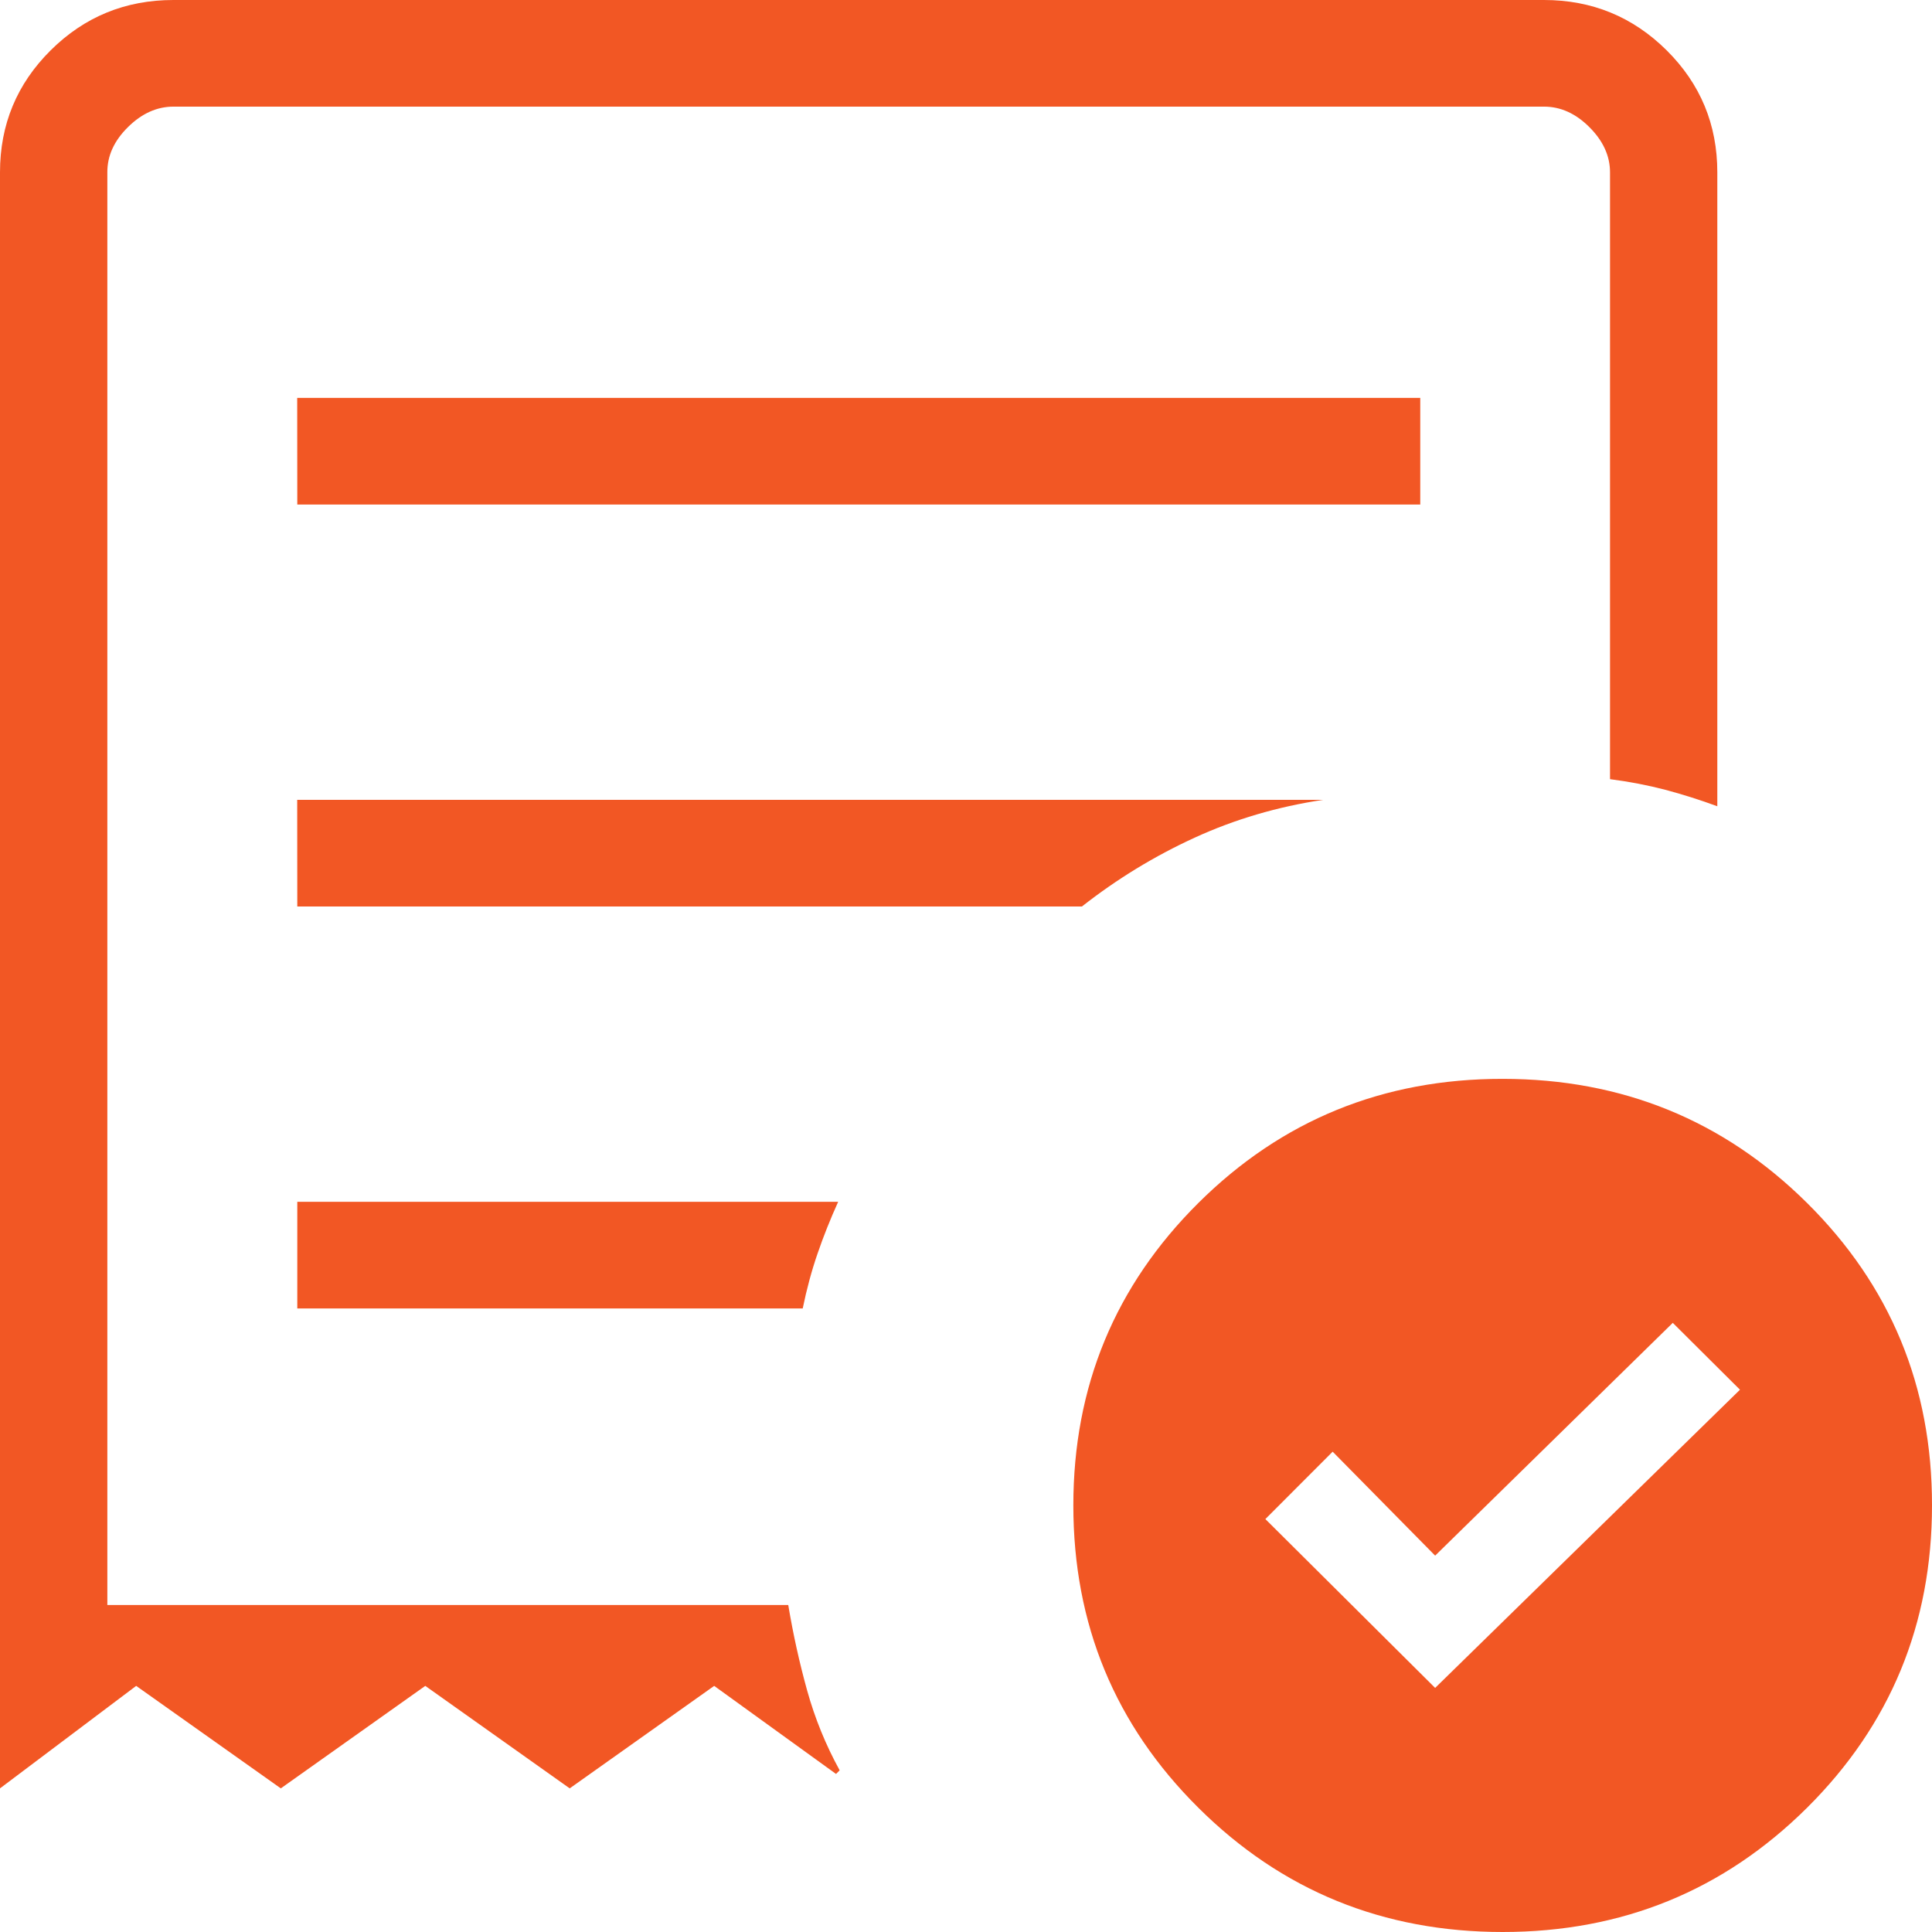 <svg width="41" height="41" viewBox="0 0 41 41" fill="none" xmlns="http://www.w3.org/2000/svg">
<path d="M30.456 35.82L36.925 29.492L35.499 28.073L30.456 33.013L28.281 30.807L26.853 32.237L30.456 35.82ZM6.309 10.707H30.14V8.444H6.307L6.309 10.707ZM31.889 41C29.351 41 27.199 40.121 25.431 38.363C23.662 36.607 22.778 34.468 22.778 31.947C22.778 29.426 23.662 27.287 25.431 25.529C27.201 23.771 29.353 22.893 31.889 22.895C34.425 22.896 36.578 23.774 38.349 25.529C40.119 27.284 41.003 29.423 41 31.947C41 34.467 40.116 36.606 38.349 38.363C36.578 40.121 34.425 41 31.889 41ZM0 37.952V3.657C0 2.643 0.358 1.78 1.075 1.068C1.792 0.356 2.66 0 3.681 0H32.766C33.783 0 34.651 0.356 35.369 1.068C36.086 1.78 36.444 2.643 36.444 3.657V17.11C36.074 16.974 35.706 16.858 35.342 16.761C34.976 16.665 34.584 16.589 34.167 16.535V3.657C34.167 3.309 34.021 2.989 33.729 2.698C33.438 2.407 33.116 2.262 32.764 2.263H3.681C3.33 2.263 3.008 2.408 2.715 2.698C2.422 2.987 2.276 3.307 2.278 3.657V34.061H16.728C16.831 34.68 16.965 35.285 17.129 35.876C17.294 36.468 17.524 37.032 17.819 37.569L17.742 37.646L15.156 35.777L12.09 37.952L9.025 35.777L5.959 37.952L2.89 35.777L0 37.952ZM6.309 27.767H17.035C17.12 27.352 17.225 26.964 17.35 26.602C17.474 26.239 17.62 25.874 17.787 25.504H6.309V27.767ZM6.309 19.237H22.96C23.704 18.653 24.501 18.167 25.352 17.777C26.202 17.387 27.111 17.119 28.078 16.974H6.307L6.309 19.237Z" fill="#F25724"/>
</svg>
